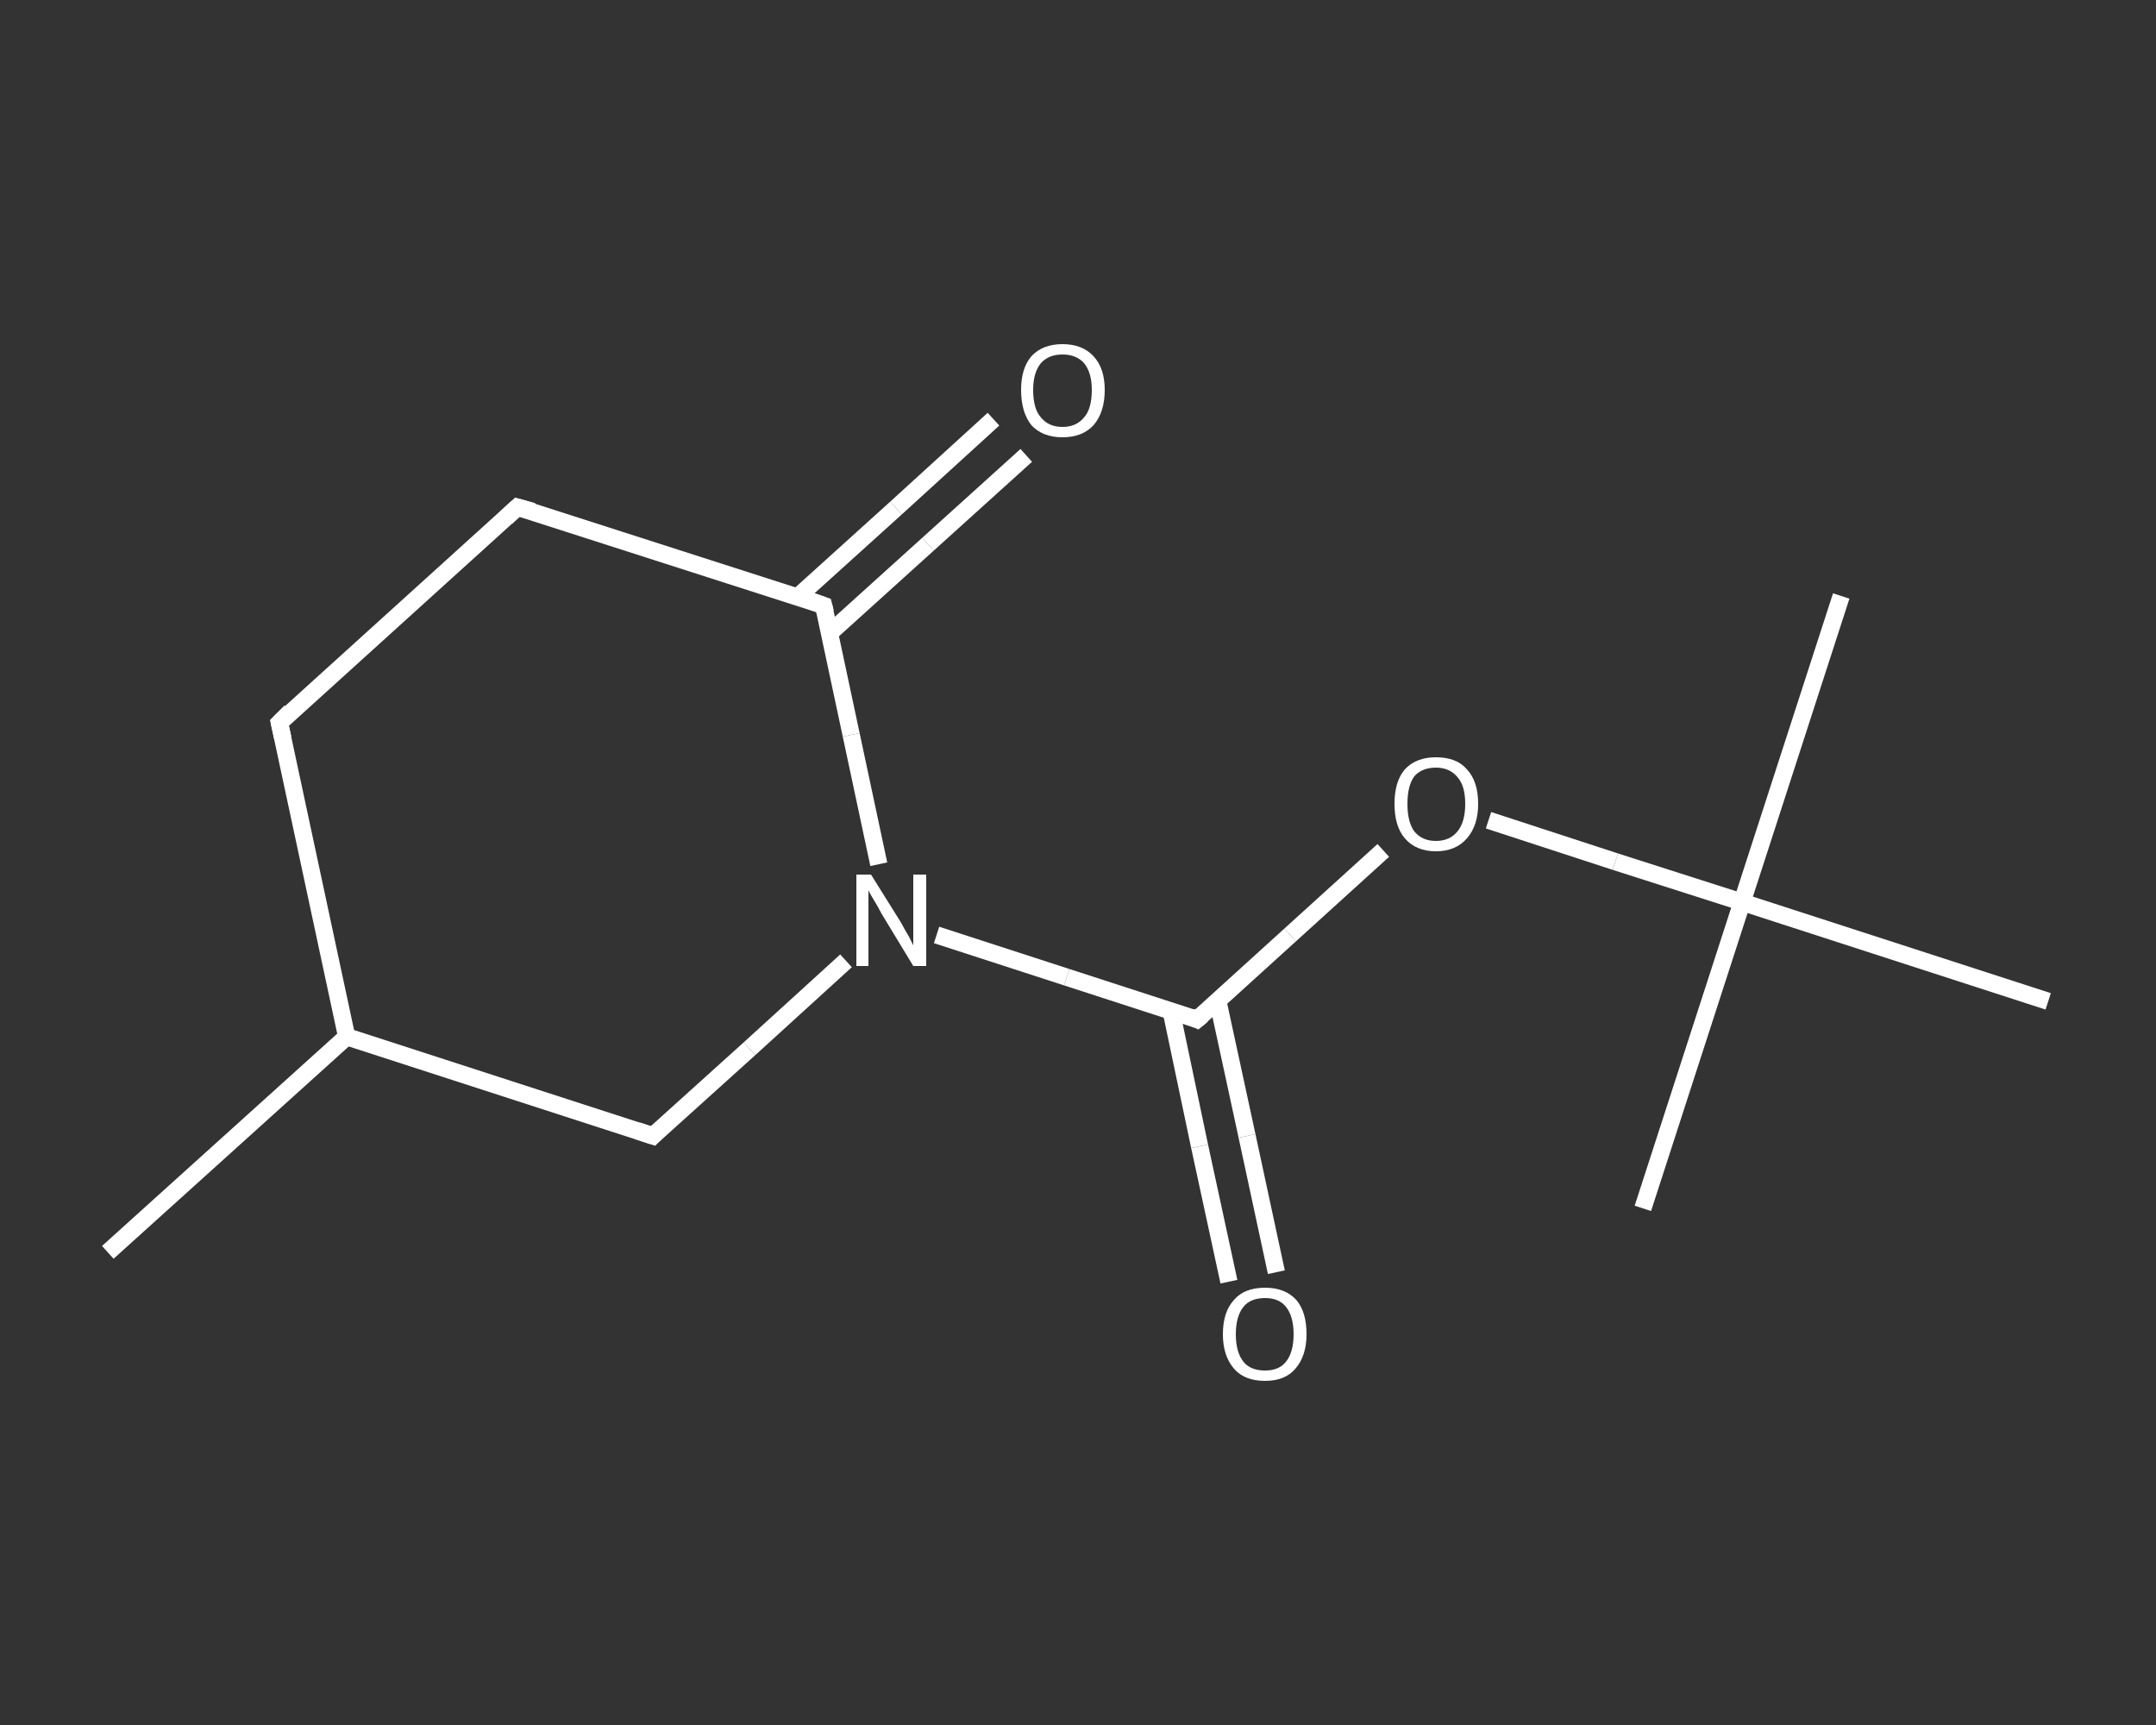 <?xml version='1.0' encoding='iso-8859-1'?>
<svg version='1.1' baseProfile='full'
              xmlns='http://www.w3.org/2000/svg'
                      xmlns:rdkit='http://www.rdkit.org/xml'
                      xmlns:xlink='http://www.w3.org/1999/xlink'
                  xml:space='preserve'
width='250px' height='200px' viewBox='0 0 250 200'>
<rect x="0" y="0" width="250" height="200" fill="#333333" stroke="none"/>
<!-- END OF HEADER -->
<rect style='opacity:1.0;fill:transparent;stroke:none' width='250.0' height='200.0' x='0.0' y='0.0'> </rect>
<path class='bond-0 atom-0 atom-1' d='M 12.5,145.2 L 40.2,120.2' style='fill:none;fill-rule:evenodd;stroke:#FFFFFF;stroke-width:2.0px;stroke-linecap:butt;stroke-linejoin:miter;stroke-opacity:1' />
<path class='bond-1 atom-1 atom-2' d='M 40.2,120.2 L 32.4,83.8' style='fill:none;fill-rule:evenodd;stroke:#FFFFFF;stroke-width:2.0px;stroke-linecap:butt;stroke-linejoin:miter;stroke-opacity:1' />
<path class='bond-2 atom-2 atom-3' d='M 32.4,83.8 L 60.0,58.8' style='fill:none;fill-rule:evenodd;stroke:#FFFFFF;stroke-width:2.0px;stroke-linecap:butt;stroke-linejoin:miter;stroke-opacity:1' />
<path class='bond-3 atom-3 atom-4' d='M 60.0,58.8 L 95.5,70.2' style='fill:none;fill-rule:evenodd;stroke:#FFFFFF;stroke-width:2.0px;stroke-linecap:butt;stroke-linejoin:miter;stroke-opacity:1' />
<path class='bond-4 atom-4 atom-5' d='M 96.2,73.4 L 107.6,63.1' style='fill:none;fill-rule:evenodd;stroke:#FFFFFF;stroke-width:2.0px;stroke-linecap:butt;stroke-linejoin:miter;stroke-opacity:1' />
<path class='bond-4 atom-4 atom-5' d='M 107.6,63.1 L 119.0,52.8' style='fill:none;fill-rule:evenodd;stroke:#FFFFFF;stroke-width:2.0px;stroke-linecap:butt;stroke-linejoin:miter;stroke-opacity:1' />
<path class='bond-4 atom-4 atom-5' d='M 92.5,69.2 L 103.9,58.9' style='fill:none;fill-rule:evenodd;stroke:#FFFFFF;stroke-width:2.0px;stroke-linecap:butt;stroke-linejoin:miter;stroke-opacity:1' />
<path class='bond-4 atom-4 atom-5' d='M 103.9,58.9 L 115.2,48.6' style='fill:none;fill-rule:evenodd;stroke:#FFFFFF;stroke-width:2.0px;stroke-linecap:butt;stroke-linejoin:miter;stroke-opacity:1' />
<path class='bond-5 atom-4 atom-6' d='M 95.5,70.2 L 98.7,85.2' style='fill:none;fill-rule:evenodd;stroke:#FFFFFF;stroke-width:2.0px;stroke-linecap:butt;stroke-linejoin:miter;stroke-opacity:1' />
<path class='bond-5 atom-4 atom-6' d='M 98.7,85.2 L 101.9,100.2' style='fill:none;fill-rule:evenodd;stroke:#FFFFFF;stroke-width:2.0px;stroke-linecap:butt;stroke-linejoin:miter;stroke-opacity:1' />
<path class='bond-6 atom-6 atom-7' d='M 108.6,108.4 L 123.7,113.3' style='fill:none;fill-rule:evenodd;stroke:#FFFFFF;stroke-width:2.0px;stroke-linecap:butt;stroke-linejoin:miter;stroke-opacity:1' />
<path class='bond-6 atom-6 atom-7' d='M 123.7,113.3 L 138.8,118.2' style='fill:none;fill-rule:evenodd;stroke:#FFFFFF;stroke-width:2.0px;stroke-linecap:butt;stroke-linejoin:miter;stroke-opacity:1' />
<path class='bond-7 atom-7 atom-8' d='M 135.8,117.2 L 139.1,132.9' style='fill:none;fill-rule:evenodd;stroke:#FFFFFF;stroke-width:2.0px;stroke-linecap:butt;stroke-linejoin:miter;stroke-opacity:1' />
<path class='bond-7 atom-7 atom-8' d='M 139.1,132.9 L 142.5,148.6' style='fill:none;fill-rule:evenodd;stroke:#FFFFFF;stroke-width:2.0px;stroke-linecap:butt;stroke-linejoin:miter;stroke-opacity:1' />
<path class='bond-7 atom-7 atom-8' d='M 141.2,116.0 L 144.6,131.7' style='fill:none;fill-rule:evenodd;stroke:#FFFFFF;stroke-width:2.0px;stroke-linecap:butt;stroke-linejoin:miter;stroke-opacity:1' />
<path class='bond-7 atom-7 atom-8' d='M 144.6,131.7 L 148.0,147.5' style='fill:none;fill-rule:evenodd;stroke:#FFFFFF;stroke-width:2.0px;stroke-linecap:butt;stroke-linejoin:miter;stroke-opacity:1' />
<path class='bond-8 atom-7 atom-9' d='M 138.8,118.2 L 149.6,108.4' style='fill:none;fill-rule:evenodd;stroke:#FFFFFF;stroke-width:2.0px;stroke-linecap:butt;stroke-linejoin:miter;stroke-opacity:1' />
<path class='bond-8 atom-7 atom-9' d='M 149.6,108.4 L 160.4,98.6' style='fill:none;fill-rule:evenodd;stroke:#FFFFFF;stroke-width:2.0px;stroke-linecap:butt;stroke-linejoin:miter;stroke-opacity:1' />
<path class='bond-9 atom-9 atom-10' d='M 172.6,95.1 L 187.3,99.9' style='fill:none;fill-rule:evenodd;stroke:#FFFFFF;stroke-width:2.0px;stroke-linecap:butt;stroke-linejoin:miter;stroke-opacity:1' />
<path class='bond-9 atom-9 atom-10' d='M 187.3,99.9 L 202.0,104.6' style='fill:none;fill-rule:evenodd;stroke:#FFFFFF;stroke-width:2.0px;stroke-linecap:butt;stroke-linejoin:miter;stroke-opacity:1' />
<path class='bond-10 atom-10 atom-11' d='M 202.0,104.6 L 213.5,69.1' style='fill:none;fill-rule:evenodd;stroke:#FFFFFF;stroke-width:2.0px;stroke-linecap:butt;stroke-linejoin:miter;stroke-opacity:1' />
<path class='bond-11 atom-10 atom-12' d='M 202.0,104.6 L 190.5,140.1' style='fill:none;fill-rule:evenodd;stroke:#FFFFFF;stroke-width:2.0px;stroke-linecap:butt;stroke-linejoin:miter;stroke-opacity:1' />
<path class='bond-12 atom-10 atom-13' d='M 202.0,104.6 L 237.5,116.1' style='fill:none;fill-rule:evenodd;stroke:#FFFFFF;stroke-width:2.0px;stroke-linecap:butt;stroke-linejoin:miter;stroke-opacity:1' />
<path class='bond-13 atom-6 atom-14' d='M 98.1,111.4 L 86.9,121.6' style='fill:none;fill-rule:evenodd;stroke:#FFFFFF;stroke-width:2.0px;stroke-linecap:butt;stroke-linejoin:miter;stroke-opacity:1' />
<path class='bond-13 atom-6 atom-14' d='M 86.9,121.6 L 75.7,131.7' style='fill:none;fill-rule:evenodd;stroke:#FFFFFF;stroke-width:2.0px;stroke-linecap:butt;stroke-linejoin:miter;stroke-opacity:1' />
<path class='bond-14 atom-14 atom-1' d='M 75.7,131.7 L 40.2,120.2' style='fill:none;fill-rule:evenodd;stroke:#FFFFFF;stroke-width:2.0px;stroke-linecap:butt;stroke-linejoin:miter;stroke-opacity:1' />
<path d='M 32.8,85.6 L 32.4,83.8 L 33.7,82.5' style='fill:none;stroke:#FFFFFF;stroke-width:2.0px;stroke-linecap:butt;stroke-linejoin:miter;stroke-opacity:1;' />
<path d='M 58.7,60.0 L 60.0,58.8 L 61.8,59.3' style='fill:none;stroke:#FFFFFF;stroke-width:2.0px;stroke-linecap:butt;stroke-linejoin:miter;stroke-opacity:1;' />
<path d='M 93.8,69.6 L 95.5,70.2 L 95.7,71.0' style='fill:none;stroke:#FFFFFF;stroke-width:2.0px;stroke-linecap:butt;stroke-linejoin:miter;stroke-opacity:1;' />
<path d='M 138.1,117.9 L 138.8,118.2 L 139.4,117.7' style='fill:none;stroke:#FFFFFF;stroke-width:2.0px;stroke-linecap:butt;stroke-linejoin:miter;stroke-opacity:1;' />
<path d='M 76.2,131.2 L 75.7,131.7 L 73.9,131.1' style='fill:none;stroke:#FFFFFF;stroke-width:2.0px;stroke-linecap:butt;stroke-linejoin:miter;stroke-opacity:1;' />
<path class='atom-5' d='M 118.4 45.2
Q 118.4 42.7, 119.6 41.3
Q 120.9 39.9, 123.2 39.9
Q 125.5 39.9, 126.8 41.3
Q 128.1 42.7, 128.1 45.2
Q 128.1 47.8, 126.8 49.3
Q 125.5 50.7, 123.2 50.7
Q 120.9 50.7, 119.6 49.3
Q 118.4 47.8, 118.4 45.2
M 123.2 49.5
Q 124.8 49.5, 125.7 48.4
Q 126.6 47.4, 126.6 45.2
Q 126.6 43.2, 125.7 42.1
Q 124.8 41.1, 123.2 41.1
Q 121.6 41.1, 120.7 42.1
Q 119.8 43.2, 119.8 45.2
Q 119.8 47.4, 120.7 48.4
Q 121.6 49.5, 123.2 49.5
' fill='#FFFFFF'/>
<path class='atom-6' d='M 101.0 101.4
L 104.5 107.0
Q 104.8 107.6, 105.4 108.6
Q 105.9 109.6, 105.9 109.6
L 105.9 101.4
L 107.4 101.4
L 107.4 112.0
L 105.9 112.0
L 102.2 105.9
Q 101.8 105.1, 101.3 104.3
Q 100.8 103.5, 100.7 103.2
L 100.7 112.0
L 99.3 112.0
L 99.3 101.4
L 101.0 101.4
' fill='#FFFFFF'/>
<path class='atom-8' d='M 141.8 154.7
Q 141.8 152.1, 143.1 150.7
Q 144.3 149.3, 146.7 149.3
Q 149.0 149.3, 150.3 150.7
Q 151.5 152.1, 151.5 154.7
Q 151.5 157.2, 150.2 158.7
Q 149.0 160.1, 146.7 160.1
Q 144.3 160.1, 143.1 158.7
Q 141.8 157.2, 141.8 154.7
M 146.7 158.9
Q 148.3 158.9, 149.1 157.9
Q 150.0 156.8, 150.0 154.7
Q 150.0 152.6, 149.1 151.5
Q 148.3 150.5, 146.7 150.5
Q 145.0 150.5, 144.2 151.5
Q 143.3 152.6, 143.3 154.7
Q 143.3 156.8, 144.2 157.9
Q 145.0 158.9, 146.7 158.9
' fill='#FFFFFF'/>
<path class='atom-9' d='M 161.7 93.2
Q 161.7 90.6, 162.9 89.2
Q 164.2 87.8, 166.5 87.8
Q 168.9 87.8, 170.1 89.2
Q 171.4 90.6, 171.4 93.2
Q 171.4 95.7, 170.1 97.2
Q 168.8 98.7, 166.5 98.7
Q 164.2 98.7, 162.9 97.2
Q 161.7 95.8, 161.7 93.2
M 166.5 97.5
Q 168.1 97.5, 169.0 96.4
Q 169.9 95.3, 169.9 93.2
Q 169.9 91.1, 169.0 90.1
Q 168.1 89.0, 166.5 89.0
Q 164.9 89.0, 164.0 90.0
Q 163.2 91.1, 163.2 93.2
Q 163.2 95.3, 164.0 96.4
Q 164.9 97.5, 166.5 97.5
' fill='#FFFFFF'/>
</svg>
